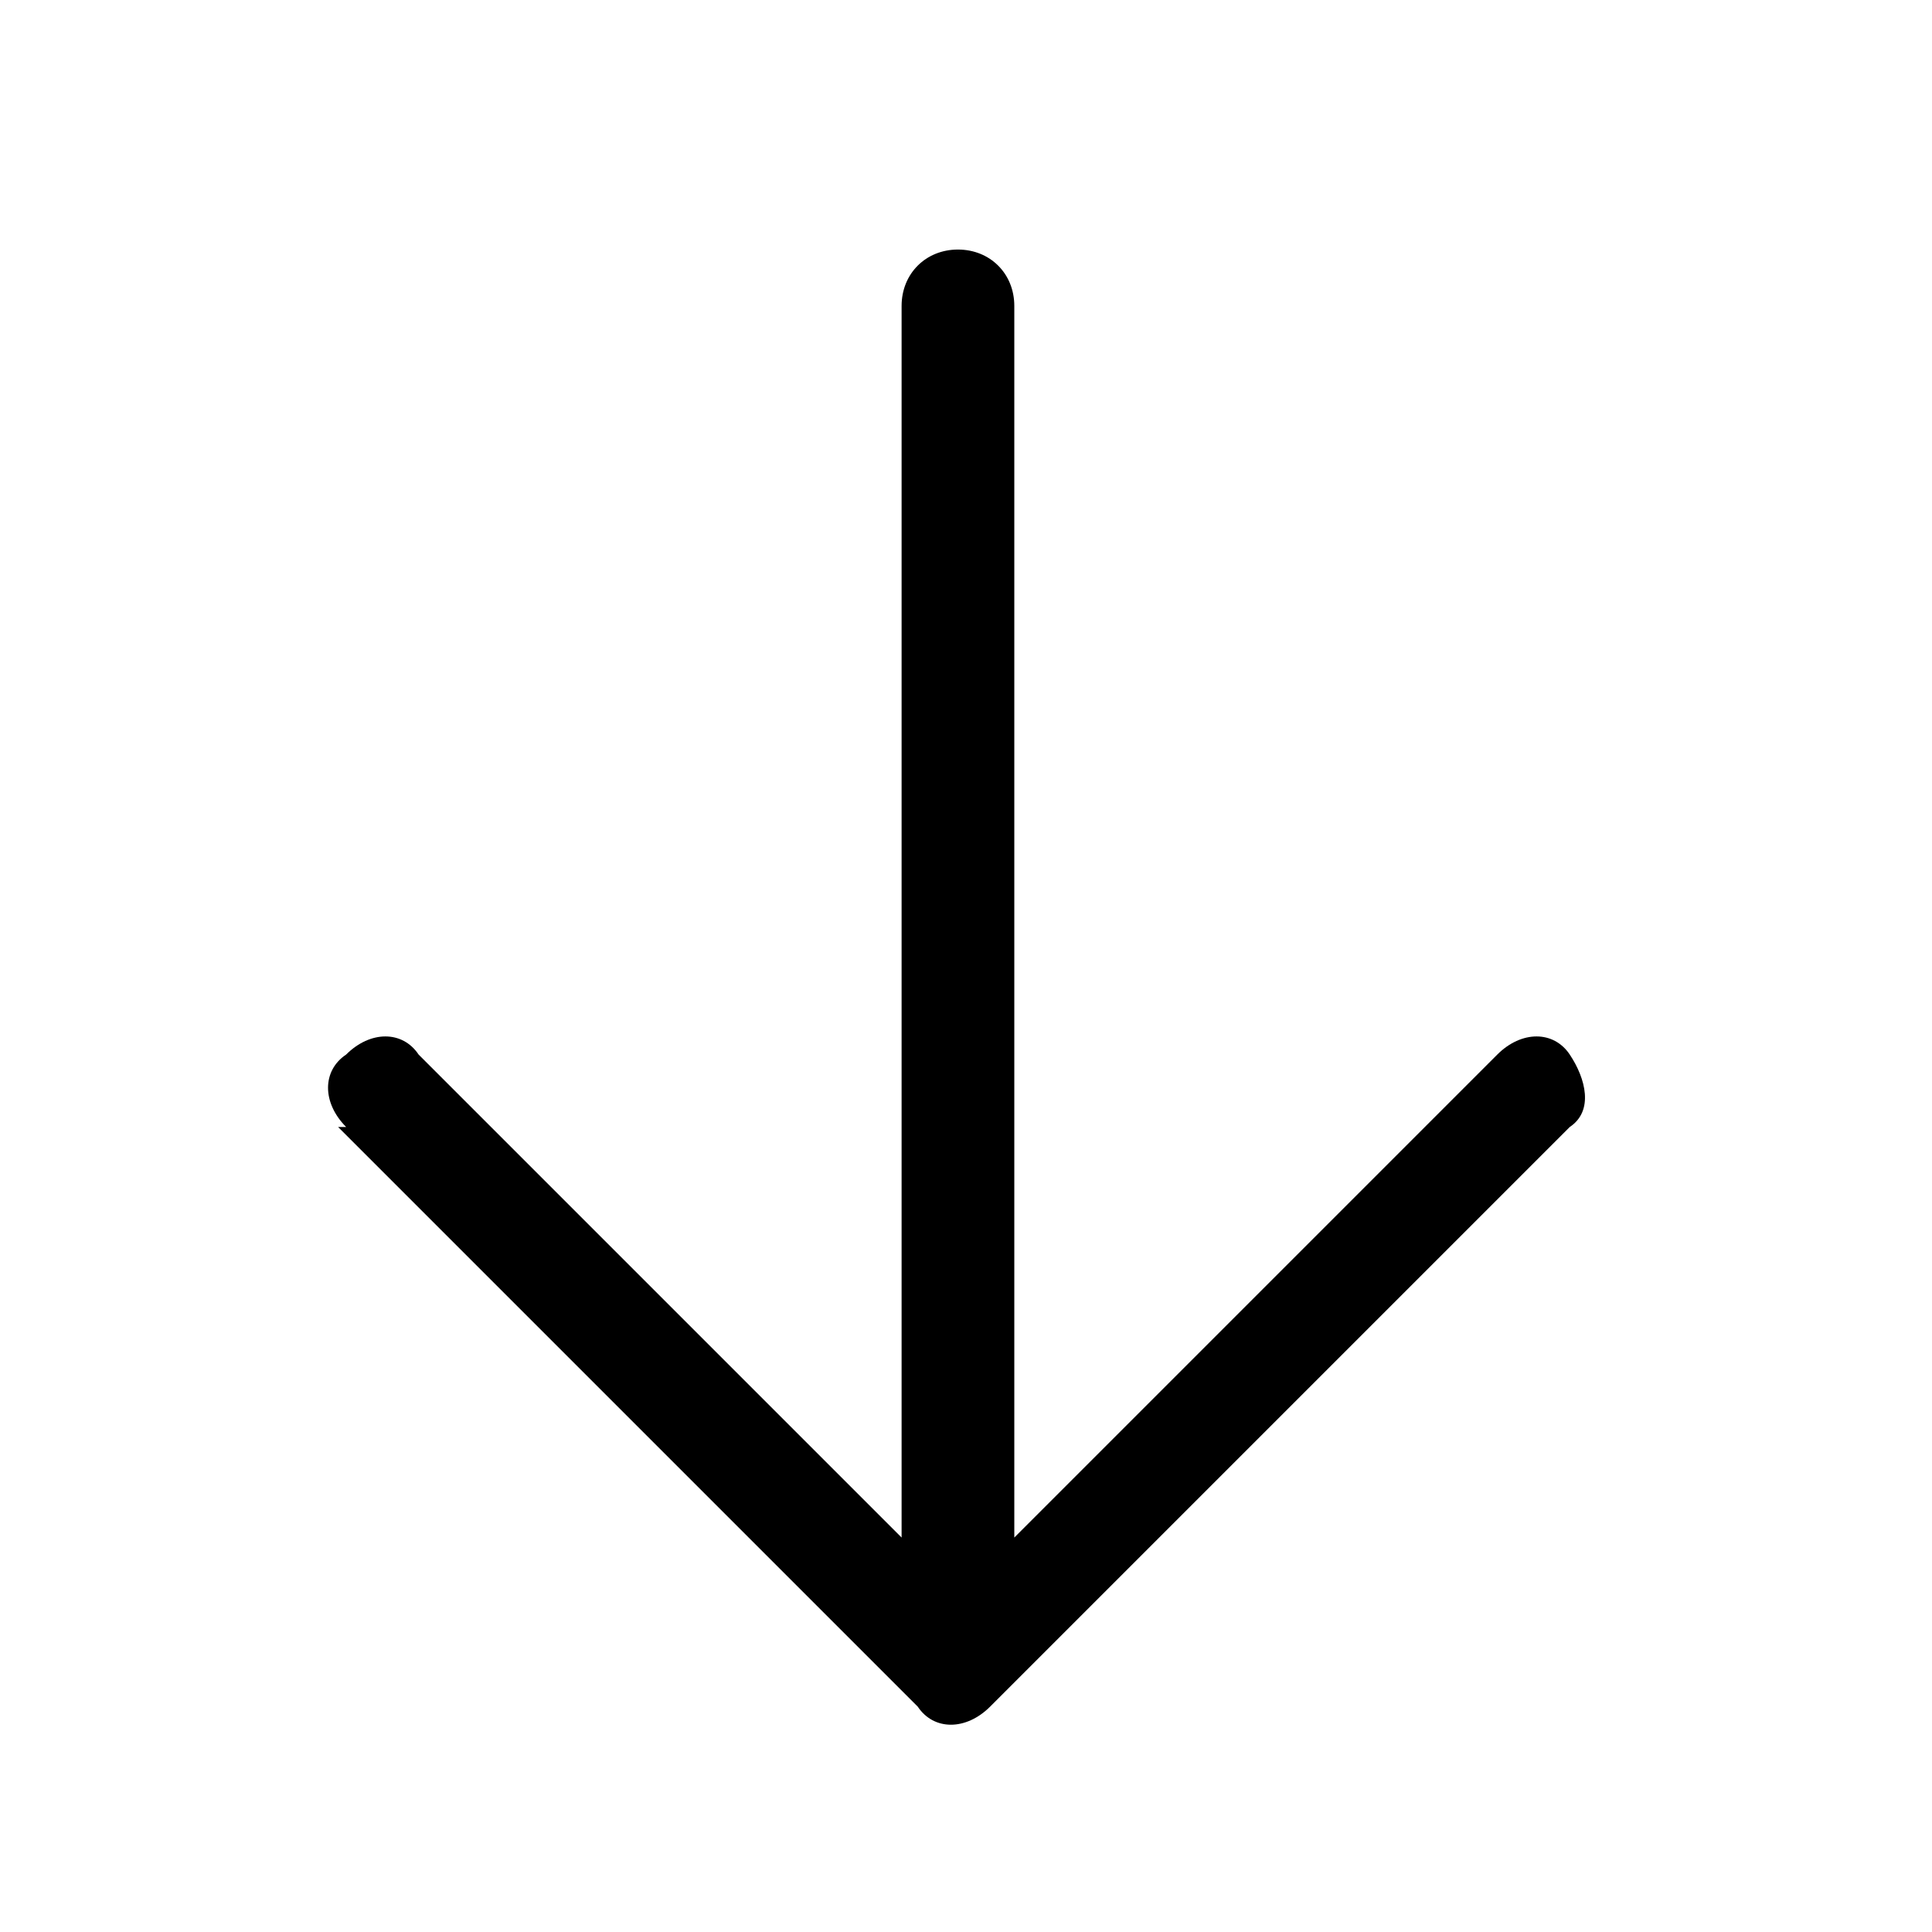 <?xml version="1.0" encoding="UTF-8"?>
<svg id="Layer_1" xmlns="http://www.w3.org/2000/svg" version="1.1" viewBox="0 0 24 24">
  <!-- Generator: Adobe Illustrator 29.3.0, SVG Export Plug-In . SVG Version: 2.1.0 Build 146)  -->
  <path d="M4.3,14c-.3-.3-.3-.7,0-.9.3-.3.7-.3.9,0l6,6V3.8c0-.4.3-.7.7-.7s.7.3.7.7v15.3l6-6c.3-.3.7-.3.9,0s.3.7,0,.9l-7.2,7.2c-.3.3-.7.3-.9,0l-7.2-7.2Z"/>
</svg>